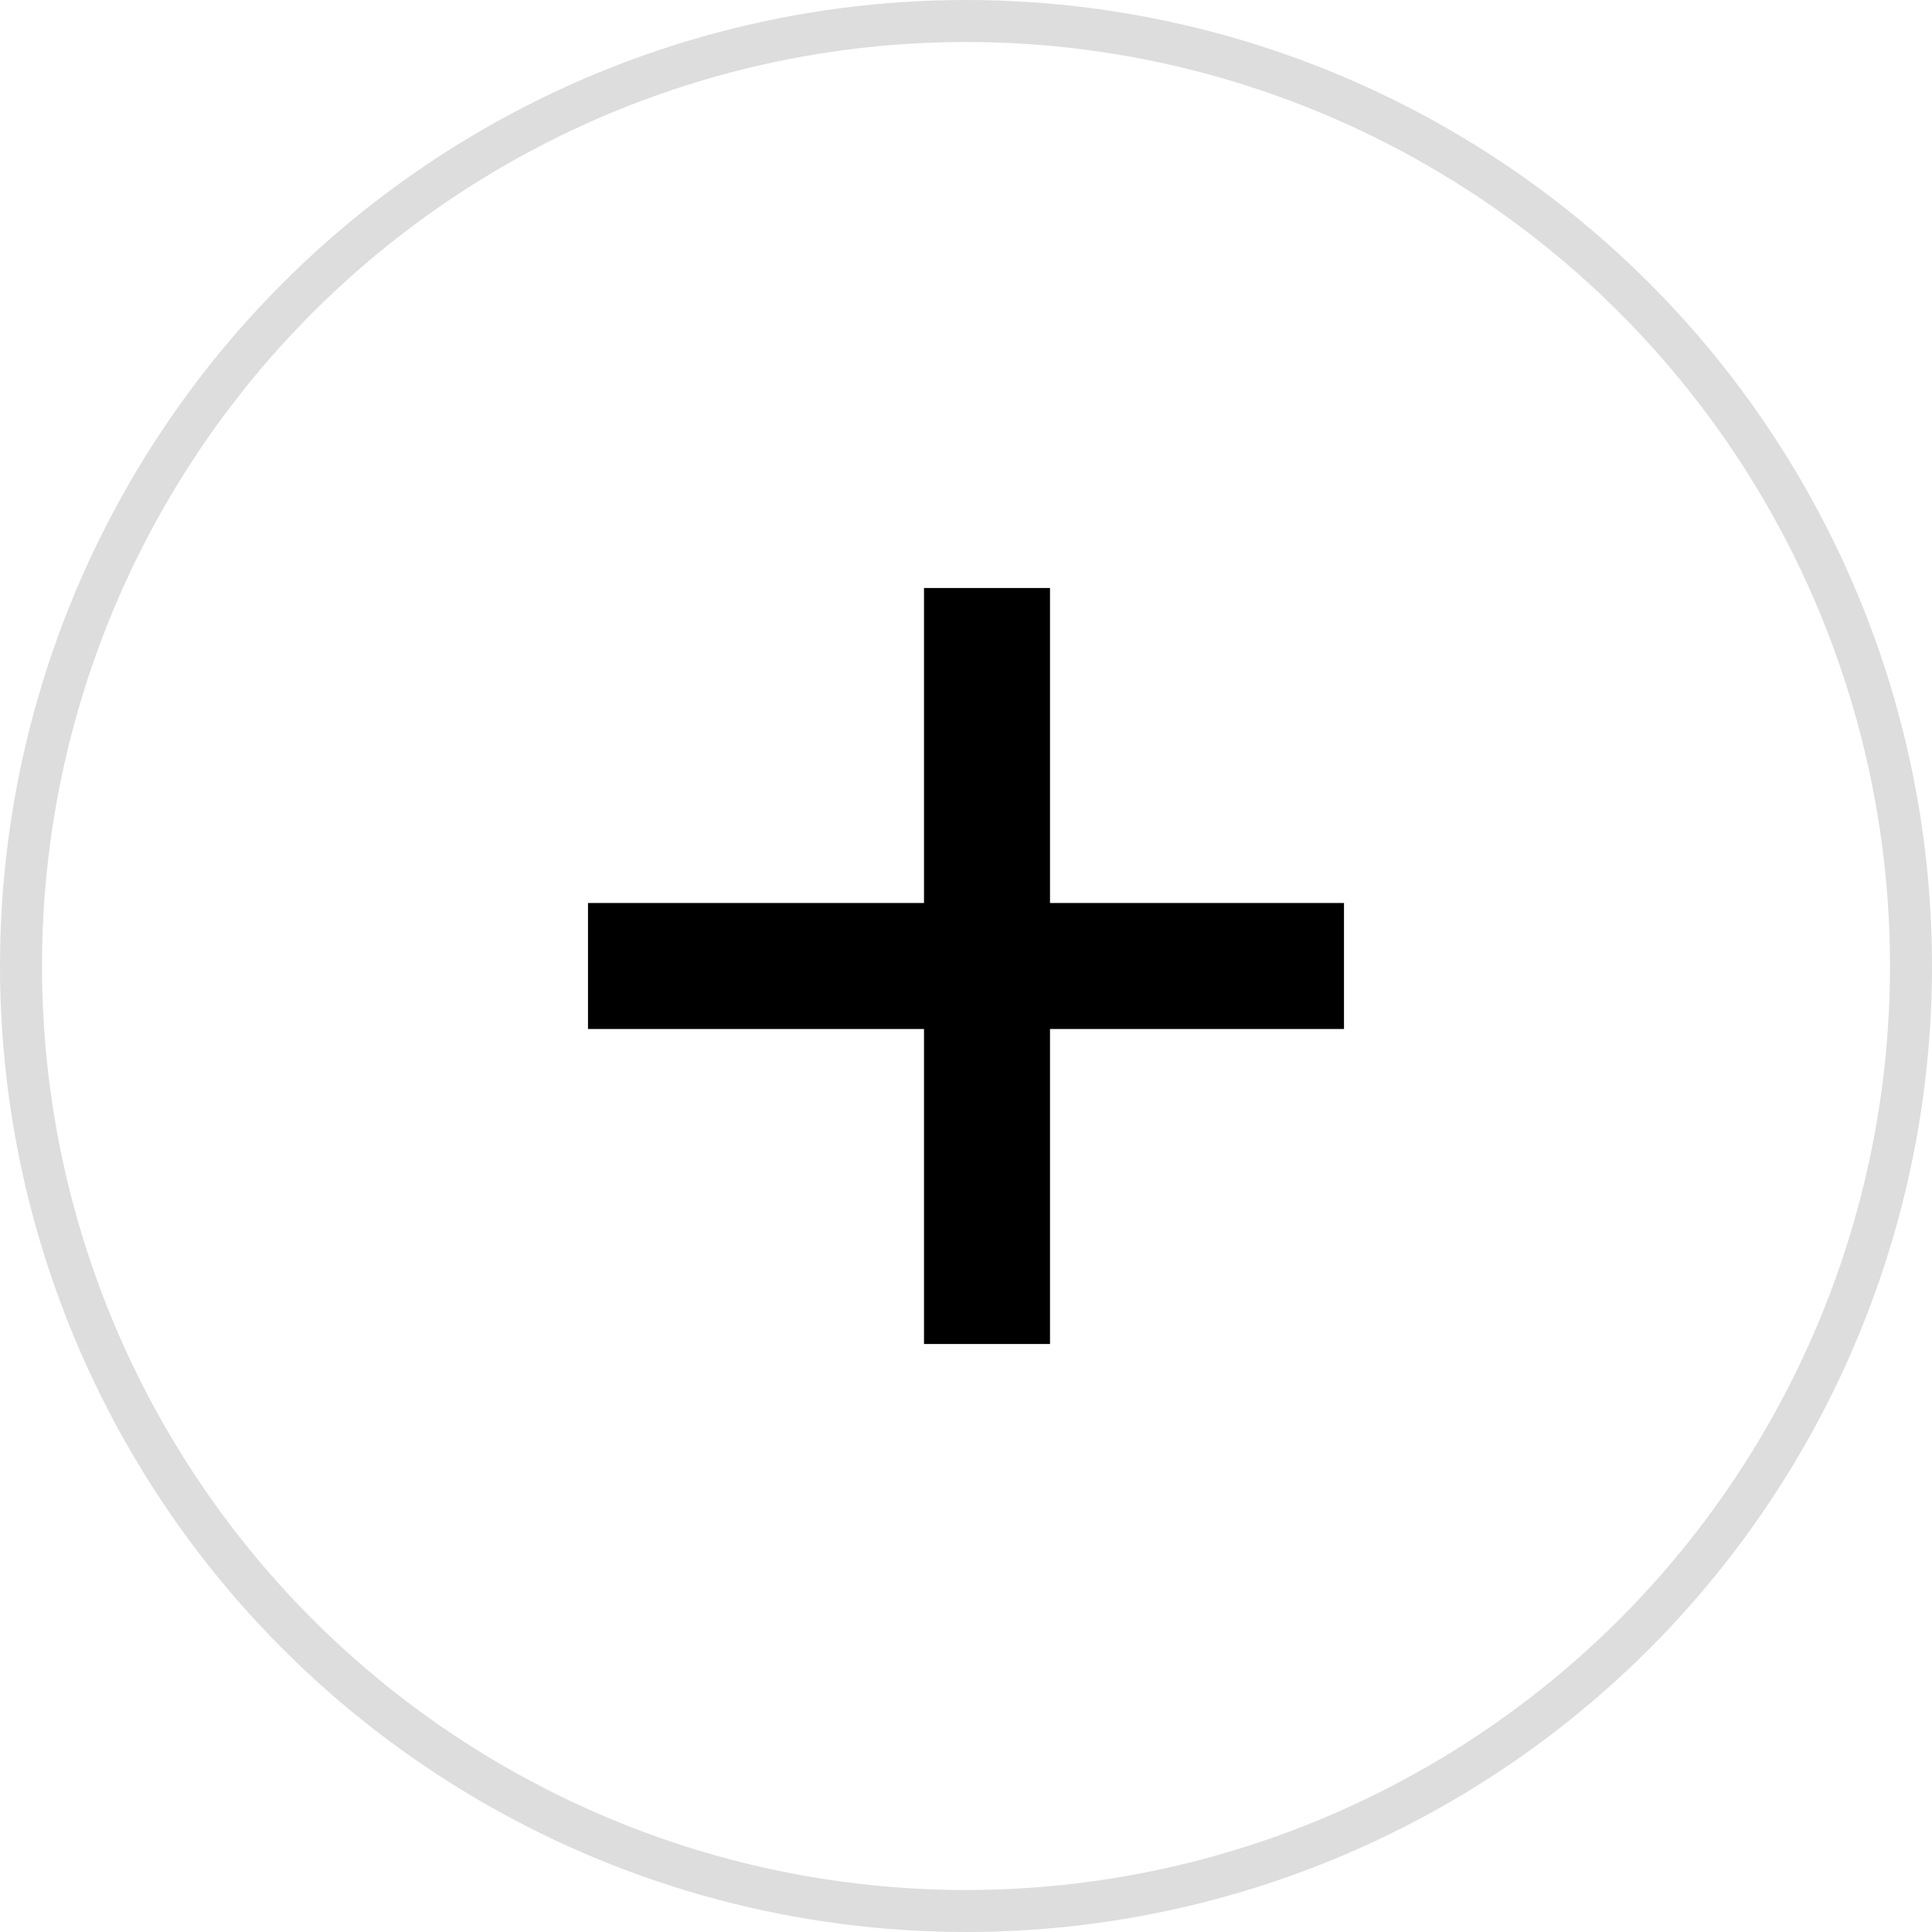 <svg width="46" height="46" viewBox="0 0 46 46" fill="none" xmlns="http://www.w3.org/2000/svg">
<circle cx="23" cy="23" r="22.5" stroke="#DDDDDD"/>
<path d="M14 21.5H32V24.5H14V21.5Z" fill="black"/>
<path d="M25 14L25 32H22L22 14L25 14Z" fill="black"/>
</svg>
